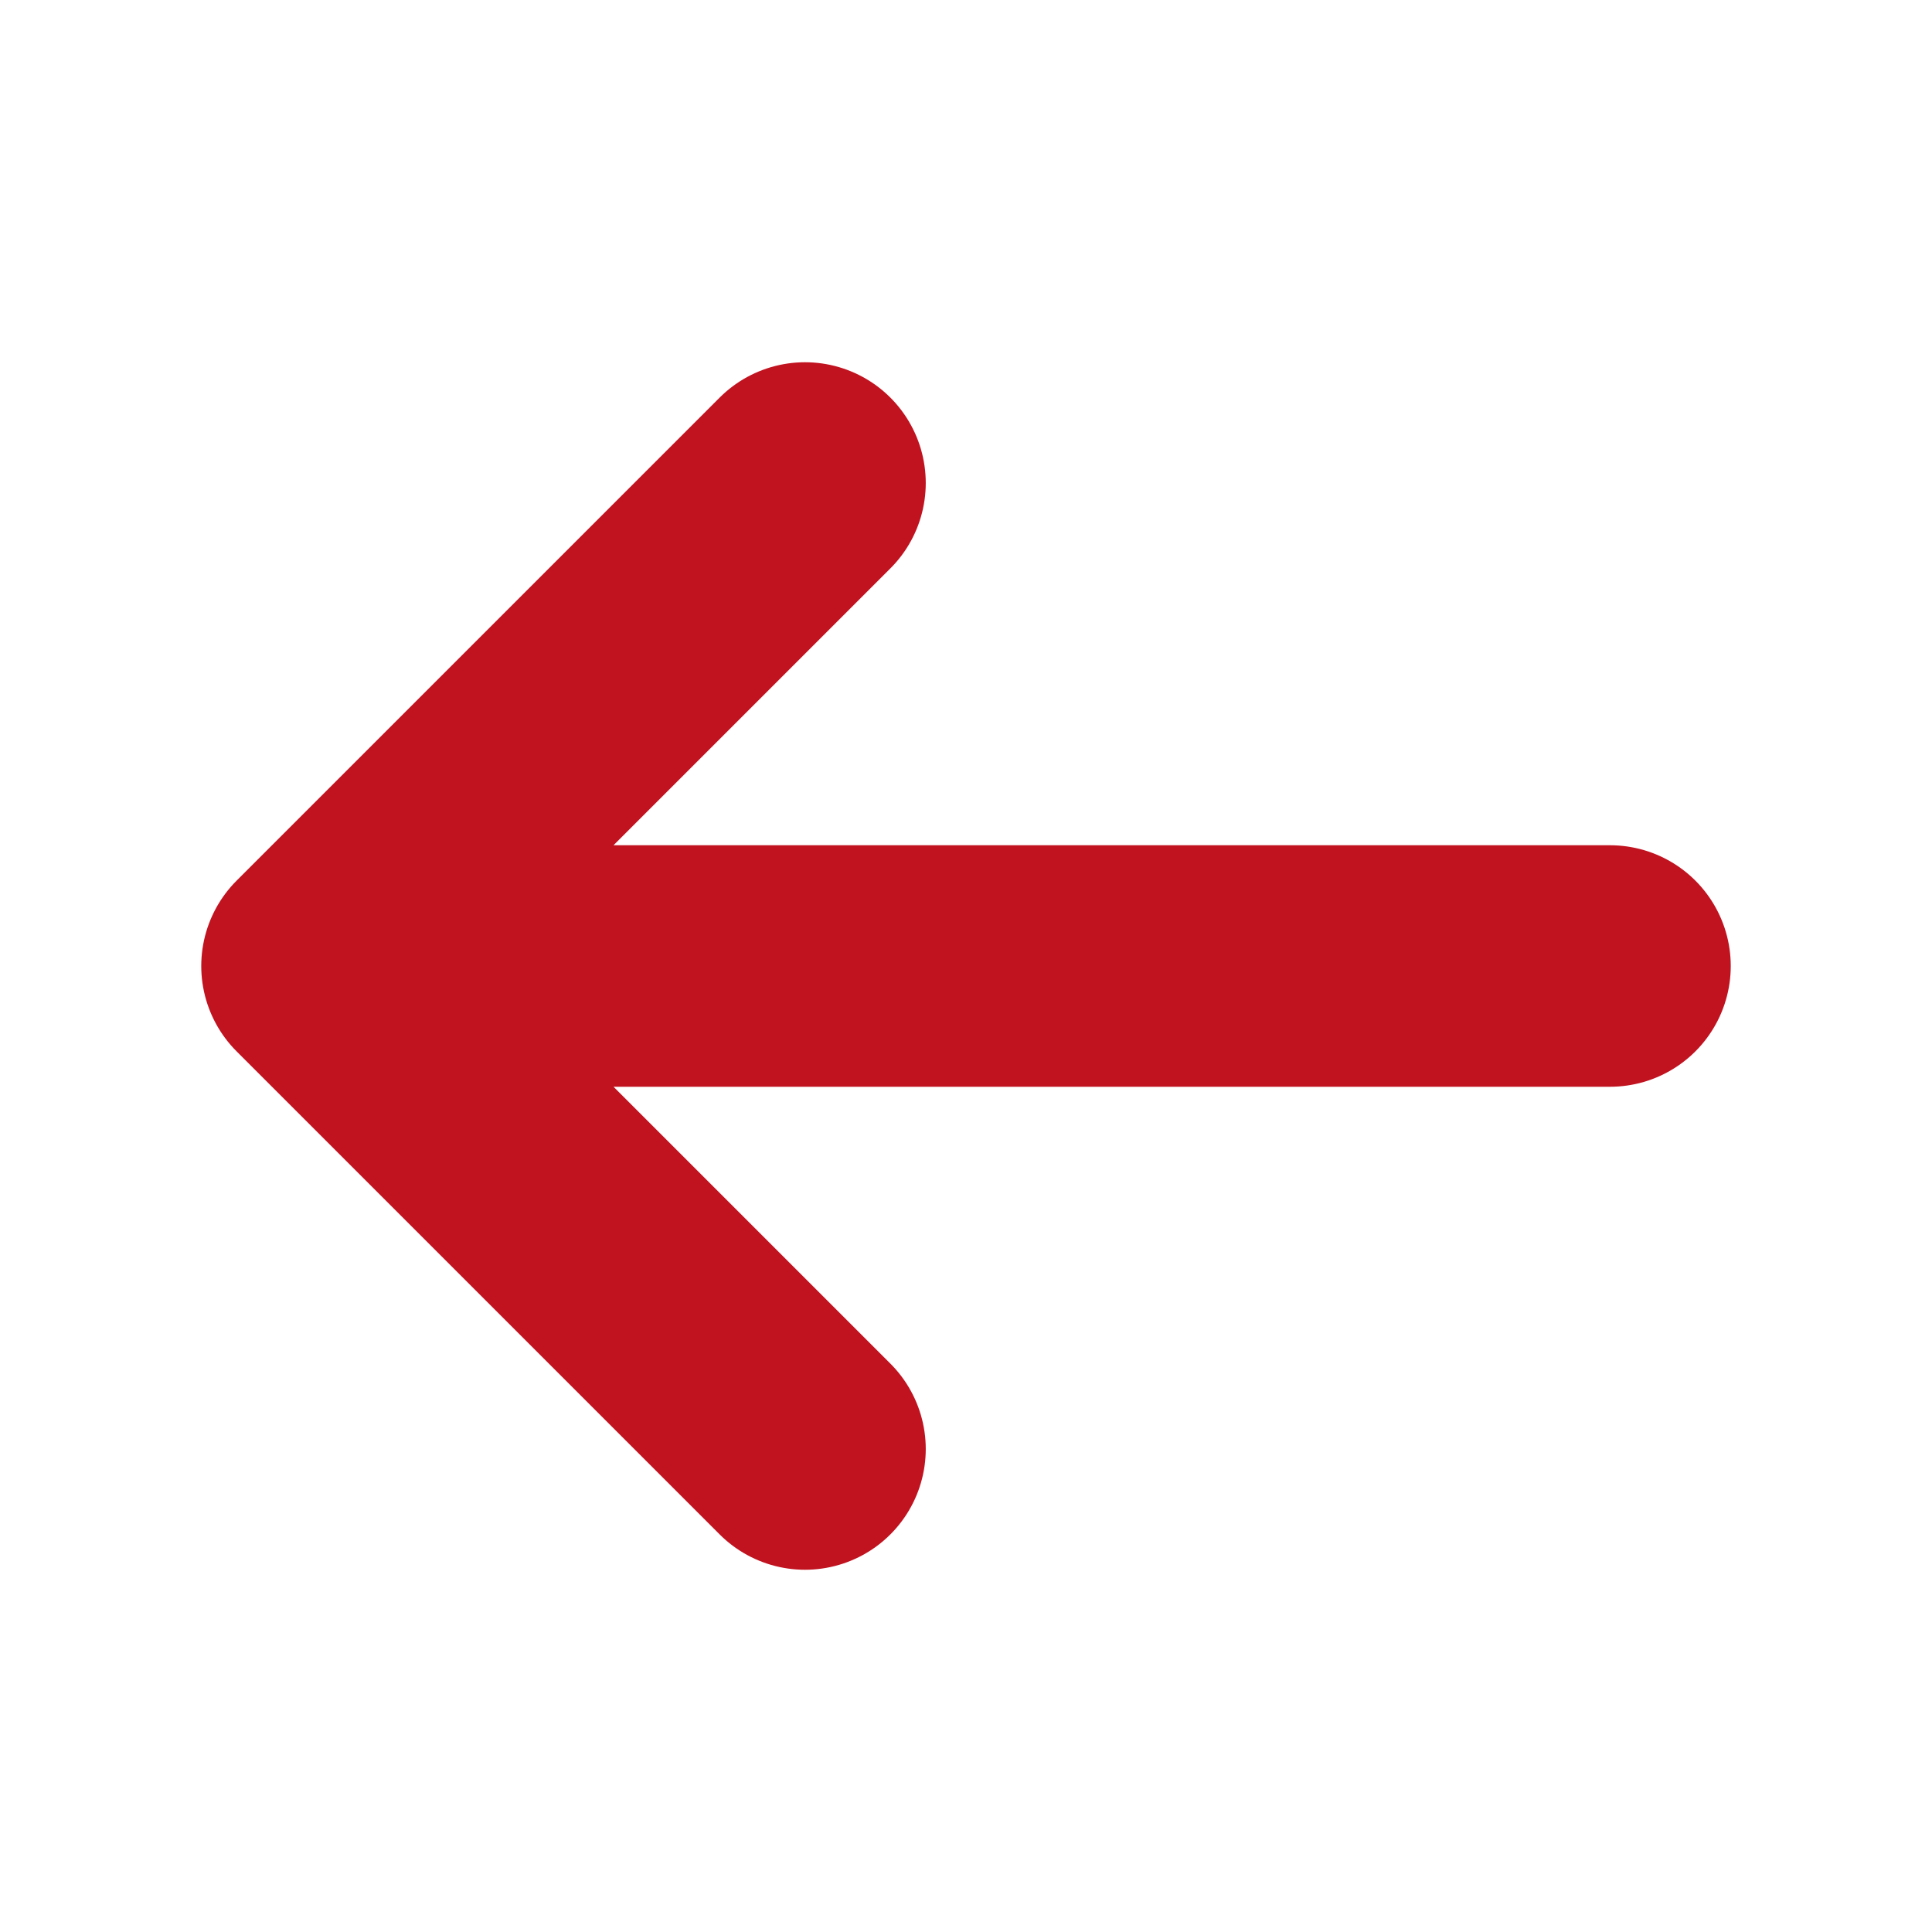 <svg width="24" height="24" viewBox="0 0 24 24" fill="none" xmlns="http://www.w3.org/2000/svg">
<path d="M20 12H4M4 12L10 18M4 12L10 6" stroke="#C1121F" stroke-width="3" stroke-linecap="round" stroke-linejoin="round"/>
</svg>
